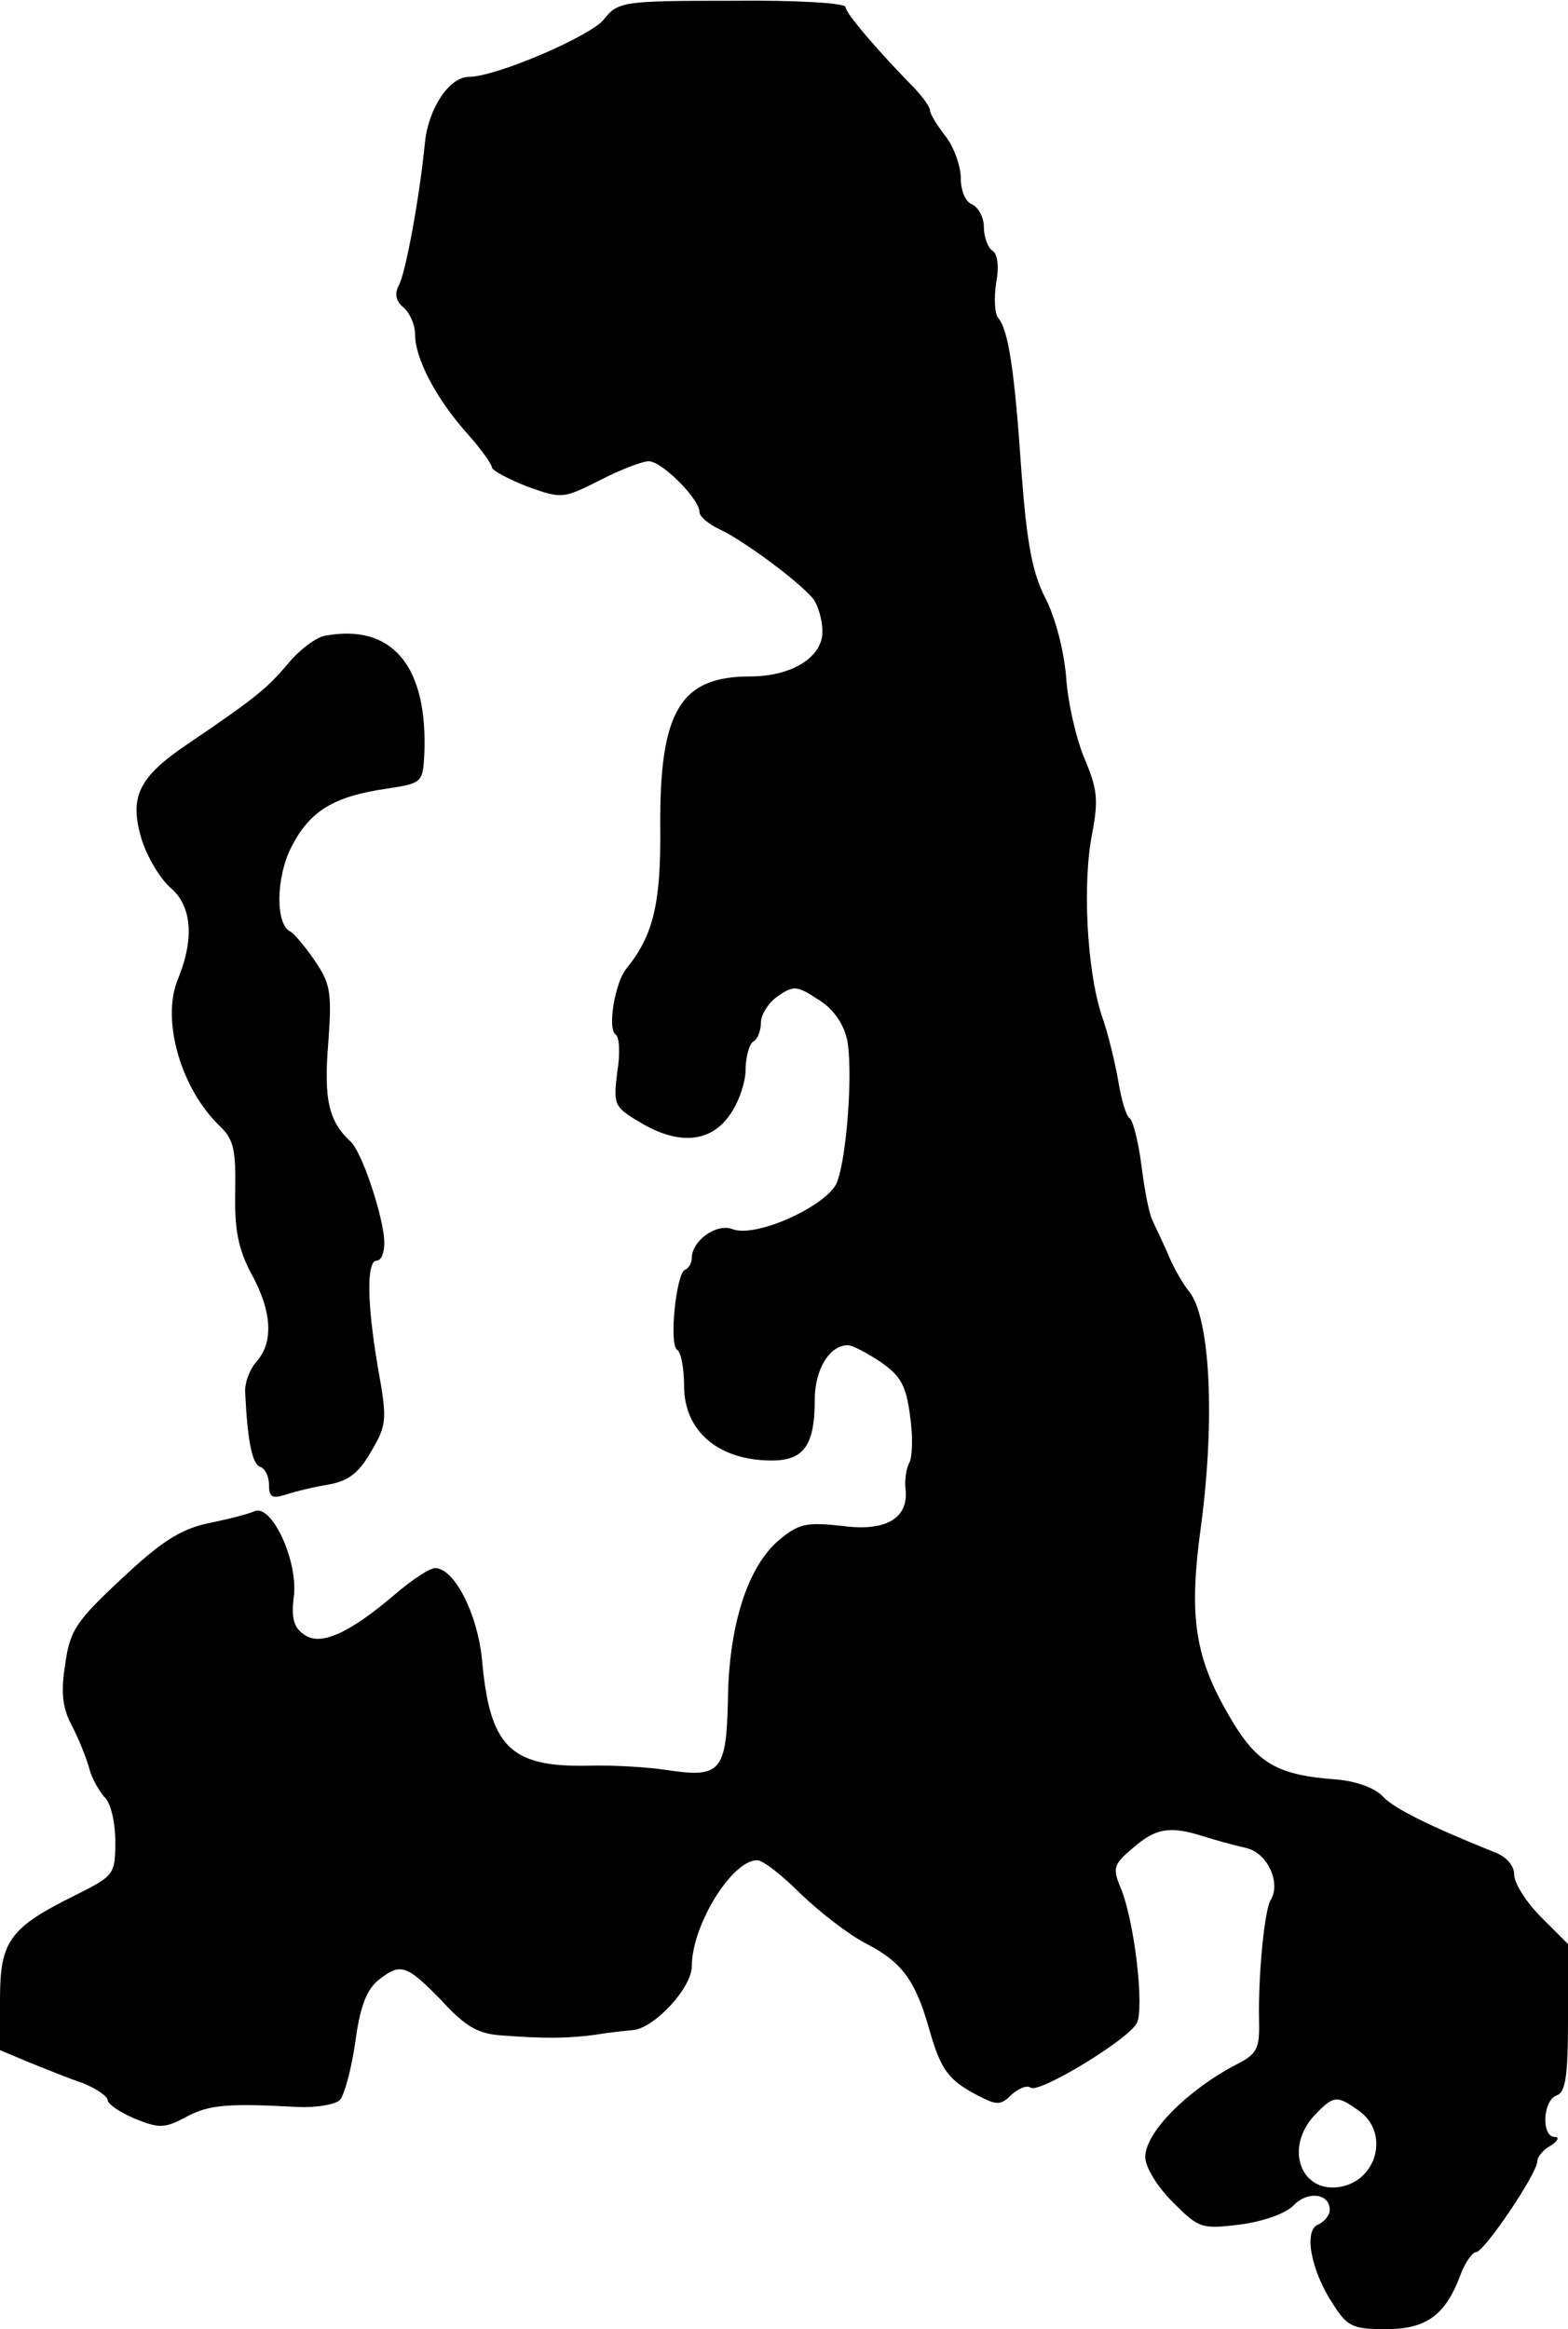 <?xml version="1.0" standalone="no"?>
<!DOCTYPE svg PUBLIC "-//W3C//DTD SVG 20010904//EN"
 "http://www.w3.org/TR/2001/REC-SVG-20010904/DTD/svg10.dtd">
<svg version="1.0" xmlns="http://www.w3.org/2000/svg"
 width="204pt" height="303pt" viewBox="0 0 204 303"
 preserveAspectRatio="xMidYMid meet">
<g transform="translate(0,303) scale(0.1,-0.1)"
fill="#000000" stroke="none">
<path d="M785 3004 c-19 -22 -140 -74 -175 -74 -25 0 -52 -40 -57 -84 -7 -72
-25 -170 -34 -187 -6 -11 -4 -21 6 -29 8 -7 15 -22 15 -35 0 -31 27 -83 67
-128 18 -20 33 -41 33 -45 0 -4 21 -15 46 -25 45 -16 46 -16 94 8 27 14 56 25
64 25 17 0 66 -49 66 -66 0 -6 12 -16 27 -23 30 -14 102 -67 121 -90 6 -8 12
-27 12 -43 0 -33 -40 -58 -94 -58 -91 0 -118 -45 -117 -196 1 -99 -9 -141 -44
-184 -15 -18 -25 -79 -14 -86 5 -3 6 -25 2 -49 -5 -42 -4 -45 28 -64 50 -31
93 -28 118 8 12 16 21 43 21 59 0 17 5 34 10 37 6 3 10 15 10 25 0 10 10 26
22 34 20 14 25 14 52 -4 20 -12 33 -31 38 -52 8 -39 0 -152 -13 -186 -12 -30
-105 -73 -136 -61 -21 8 -53 -15 -53 -38 0 -6 -4 -13 -9 -15 -11 -4 -21 -97
-10 -104 5 -3 9 -24 9 -47 0 -59 45 -97 114 -97 42 0 56 20 56 79 0 39 19 71
43 71 6 0 25 -10 43 -22 26 -18 33 -31 38 -70 4 -27 3 -54 -1 -61 -4 -7 -6
-22 -5 -33 5 -39 -25 -57 -83 -49 -46 5 -56 3 -82 -19 -40 -34 -65 -110 -66
-209 -2 -91 -10 -100 -77 -90 -25 4 -72 7 -105 6 -102 -2 -128 25 -138 139 -6
59 -36 118 -61 118 -7 0 -30 -15 -52 -34 -61 -52 -98 -68 -119 -52 -13 9 -16
22 -13 47 7 46 -28 123 -51 113 -9 -4 -37 -11 -62 -16 -35 -8 -60 -24 -111
-72 -59 -55 -67 -67 -73 -110 -6 -37 -4 -57 8 -80 9 -17 19 -42 23 -56 3 -13
13 -30 20 -38 8 -7 14 -33 14 -57 0 -43 -1 -45 -51 -70 -87 -43 -99 -60 -99
-136 l0 -66 38 -16 c20 -8 52 -21 70 -27 17 -7 32 -17 32 -22 0 -5 16 -16 35
-24 32 -13 39 -13 67 2 30 16 53 18 146 13 23 -1 48 3 54 9 6 6 15 40 20 74 6
45 14 68 29 81 30 24 37 22 83 -25 32 -35 48 -44 80 -46 53 -4 84 -4 121 1 17
3 38 5 48 6 28 2 77 55 77 83 0 53 52 138 85 138 8 0 33 -20 57 -44 24 -23 61
-52 84 -64 47 -24 65 -48 83 -112 15 -53 25 -66 63 -86 25 -13 30 -13 44 1 9
8 20 13 25 9 12 -7 126 62 138 84 10 20 -3 133 -21 176 -11 26 -9 31 16 52 30
26 48 29 92 15 16 -5 41 -12 55 -15 28 -6 46 -46 32 -68 -8 -14 -16 -96 -15
-155 1 -38 -2 -45 -30 -59 -63 -33 -118 -88 -118 -120 0 -13 15 -38 36 -59 34
-34 37 -35 87 -29 30 4 59 14 70 25 18 19 47 16 47 -6 0 -7 -7 -15 -15 -19
-19 -7 -10 -59 19 -103 19 -30 26 -33 69 -33 53 0 78 18 98 73 6 15 15 27 19
27 11 0 80 103 80 118 0 6 8 16 18 21 9 6 11 11 5 11 -18 0 -16 47 2 54 12 4
15 25 15 101 l0 96 -35 35 c-19 19 -35 44 -35 55 0 12 -10 24 -27 30 -82 33
-129 56 -144 72 -10 11 -35 20 -60 22 -81 6 -106 22 -144 90 -41 72 -48 126
-33 236 19 140 13 274 -15 309 -7 8 -19 29 -26 45 -7 17 -17 37 -21 46 -5 9
-11 41 -15 73 -4 31 -11 58 -15 61 -5 3 -11 24 -15 48 -4 23 -13 62 -22 87
-19 59 -25 172 -12 236 8 43 7 57 -10 97 -11 26 -22 74 -24 107 -3 34 -14 77
-27 102 -17 33 -24 71 -31 163 -9 133 -17 185 -30 201 -5 5 -6 26 -3 46 4 21
2 38 -5 42 -6 4 -11 18 -11 31 0 12 -7 25 -15 29 -9 3 -15 18 -15 34 0 16 -9
41 -20 55 -11 14 -20 29 -20 33 0 5 -9 17 -20 29 -49 50 -90 98 -90 106 0 5
-66 9 -147 8 -144 0 -149 -1 -168 -25z m983 -2720 c40 -28 24 -91 -25 -99 -51
-8 -72 51 -33 93 25 26 29 27 58 6z"/>
<path d="M423 2203 c-12 -2 -34 -19 -48 -36 -27 -32 -41 -44 -131 -105 -64
-43 -76 -69 -60 -123 7 -23 24 -52 38 -64 28 -24 31 -67 9 -120 -21 -52 4
-141 55 -190 18 -17 21 -31 20 -85 -1 -50 4 -75 21 -107 27 -49 29 -89 7 -114
-9 -10 -16 -28 -15 -41 3 -62 9 -92 19 -96 7 -2 12 -13 12 -24 0 -16 4 -18 23
-12 12 4 37 10 56 13 25 5 38 15 54 43 20 34 21 41 9 107 -15 87 -15 141 -2
141 6 0 10 10 10 23 0 31 -29 119 -44 132 -28 26 -35 54 -29 127 5 68 3 78
-18 109 -13 19 -27 35 -31 37 -20 9 -19 71 1 110 24 47 55 66 124 76 46 7 47
8 49 44 5 116 -42 171 -129 155z"/>
</g>
</svg>
